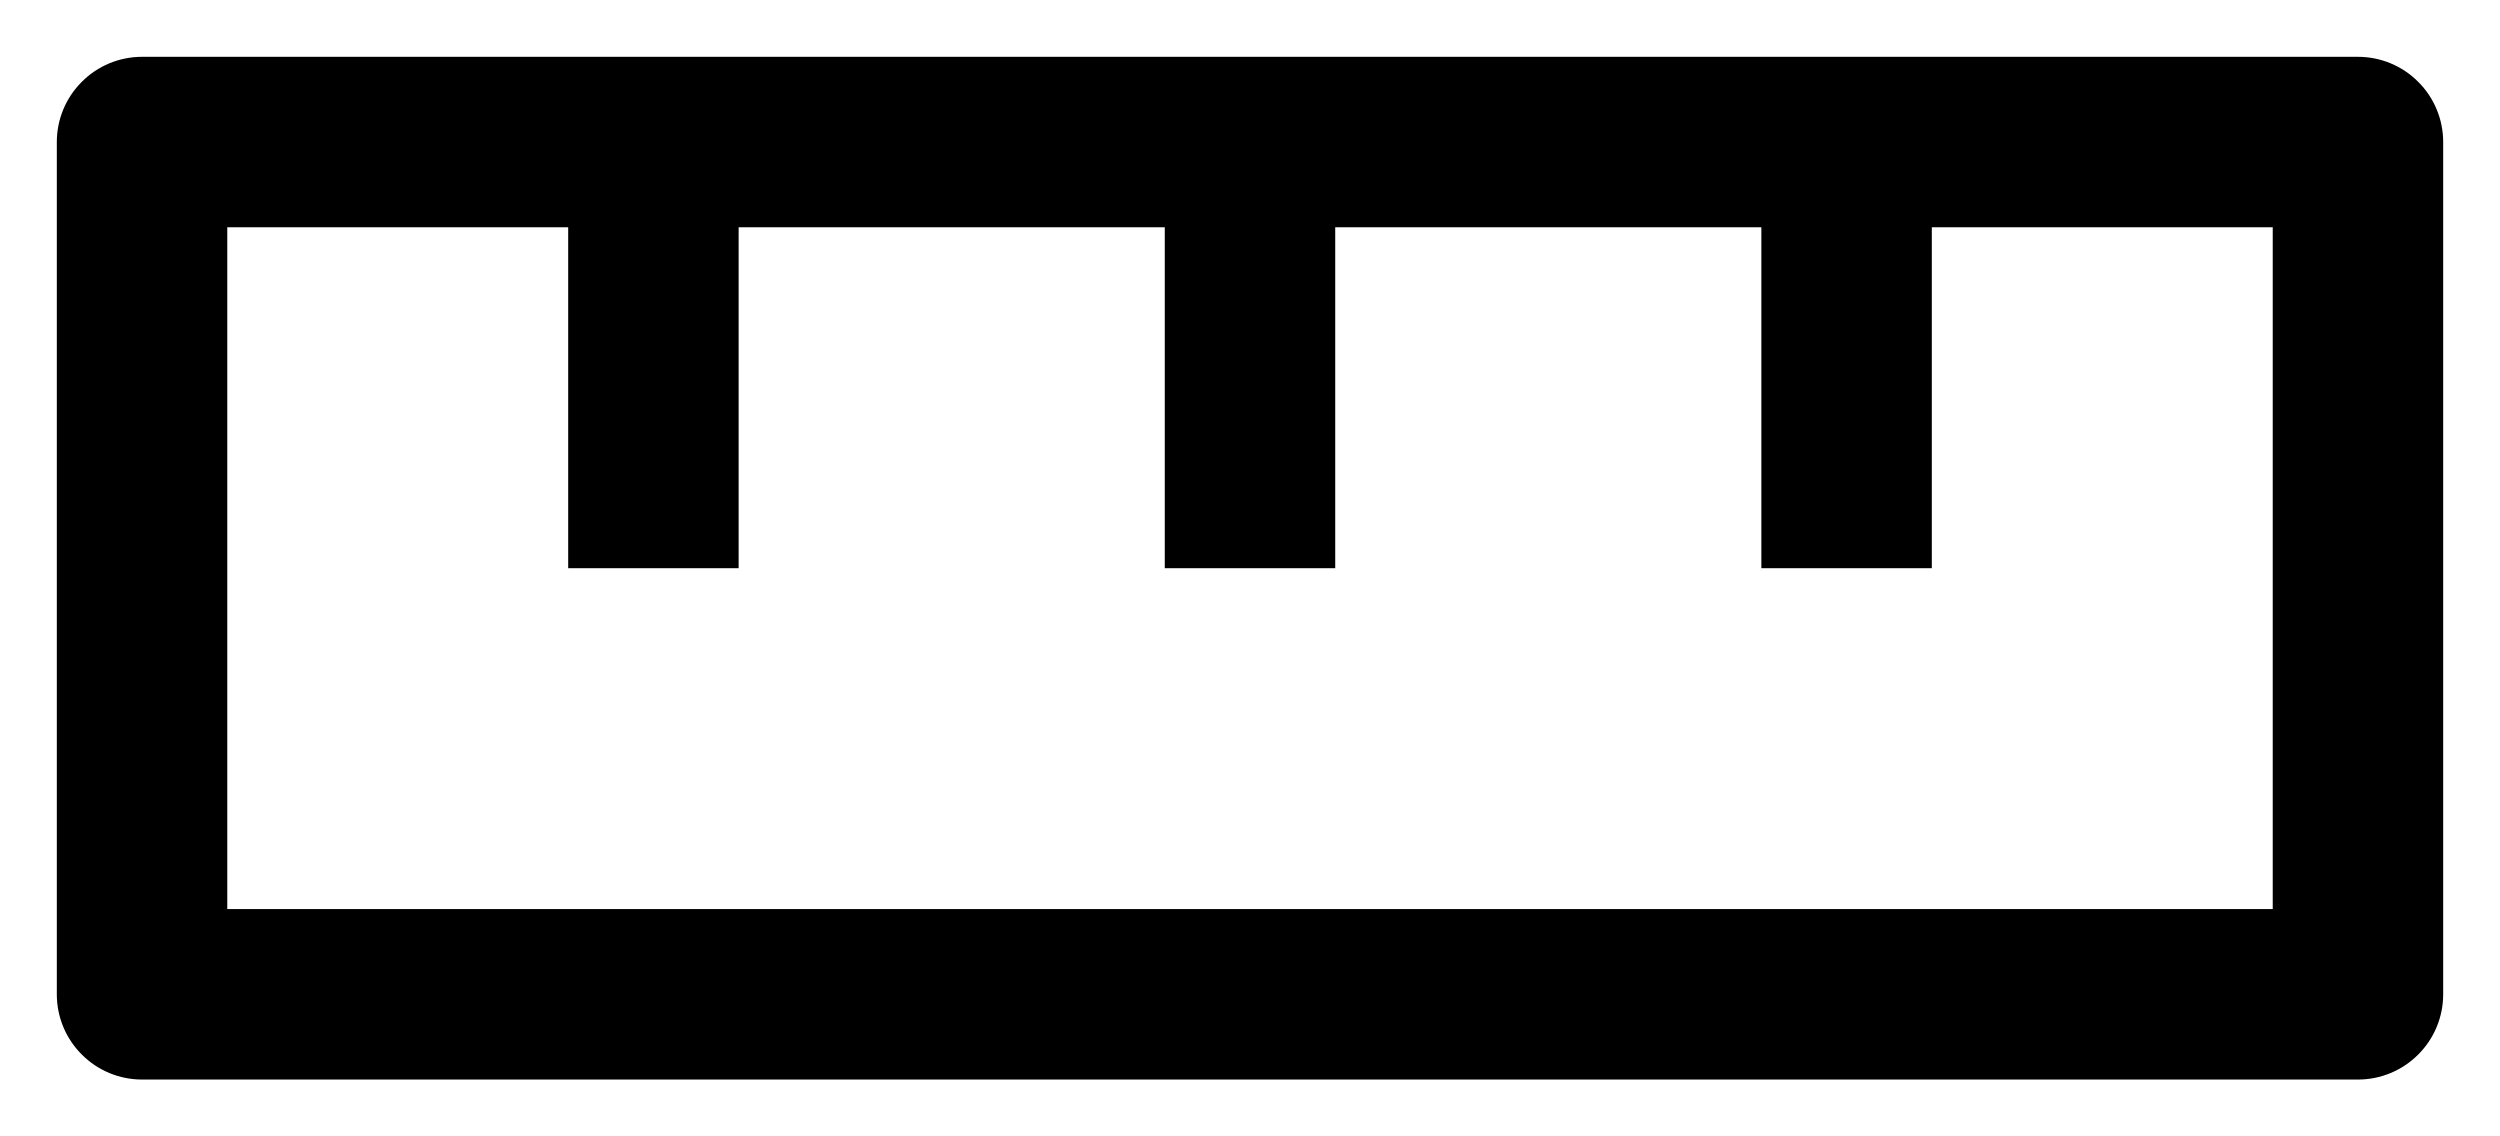 <svg width="22" height="10" viewBox="0 0 22 10" fill="none" xmlns="http://www.w3.org/2000/svg">
<path d="M20.75 0.5H1.25C1.051 0.5 0.86 0.579 0.72 0.72C0.579 0.86 0.5 1.051 0.5 1.25V8.75C0.5 8.949 0.579 9.14 0.72 9.28C0.86 9.421 1.051 9.5 1.25 9.5H20.75C20.949 9.5 21.14 9.421 21.28 9.28C21.421 9.14 21.5 8.949 21.5 8.75V1.25C21.5 1.051 21.421 0.86 21.28 0.72C21.14 0.579 20.949 0.5 20.75 0.5ZM20 8H2V2H5V5H6.5V2H10.25V5H11.75V2H15.5V5H17V2H20V8Z" fill="black"/>
</svg>
